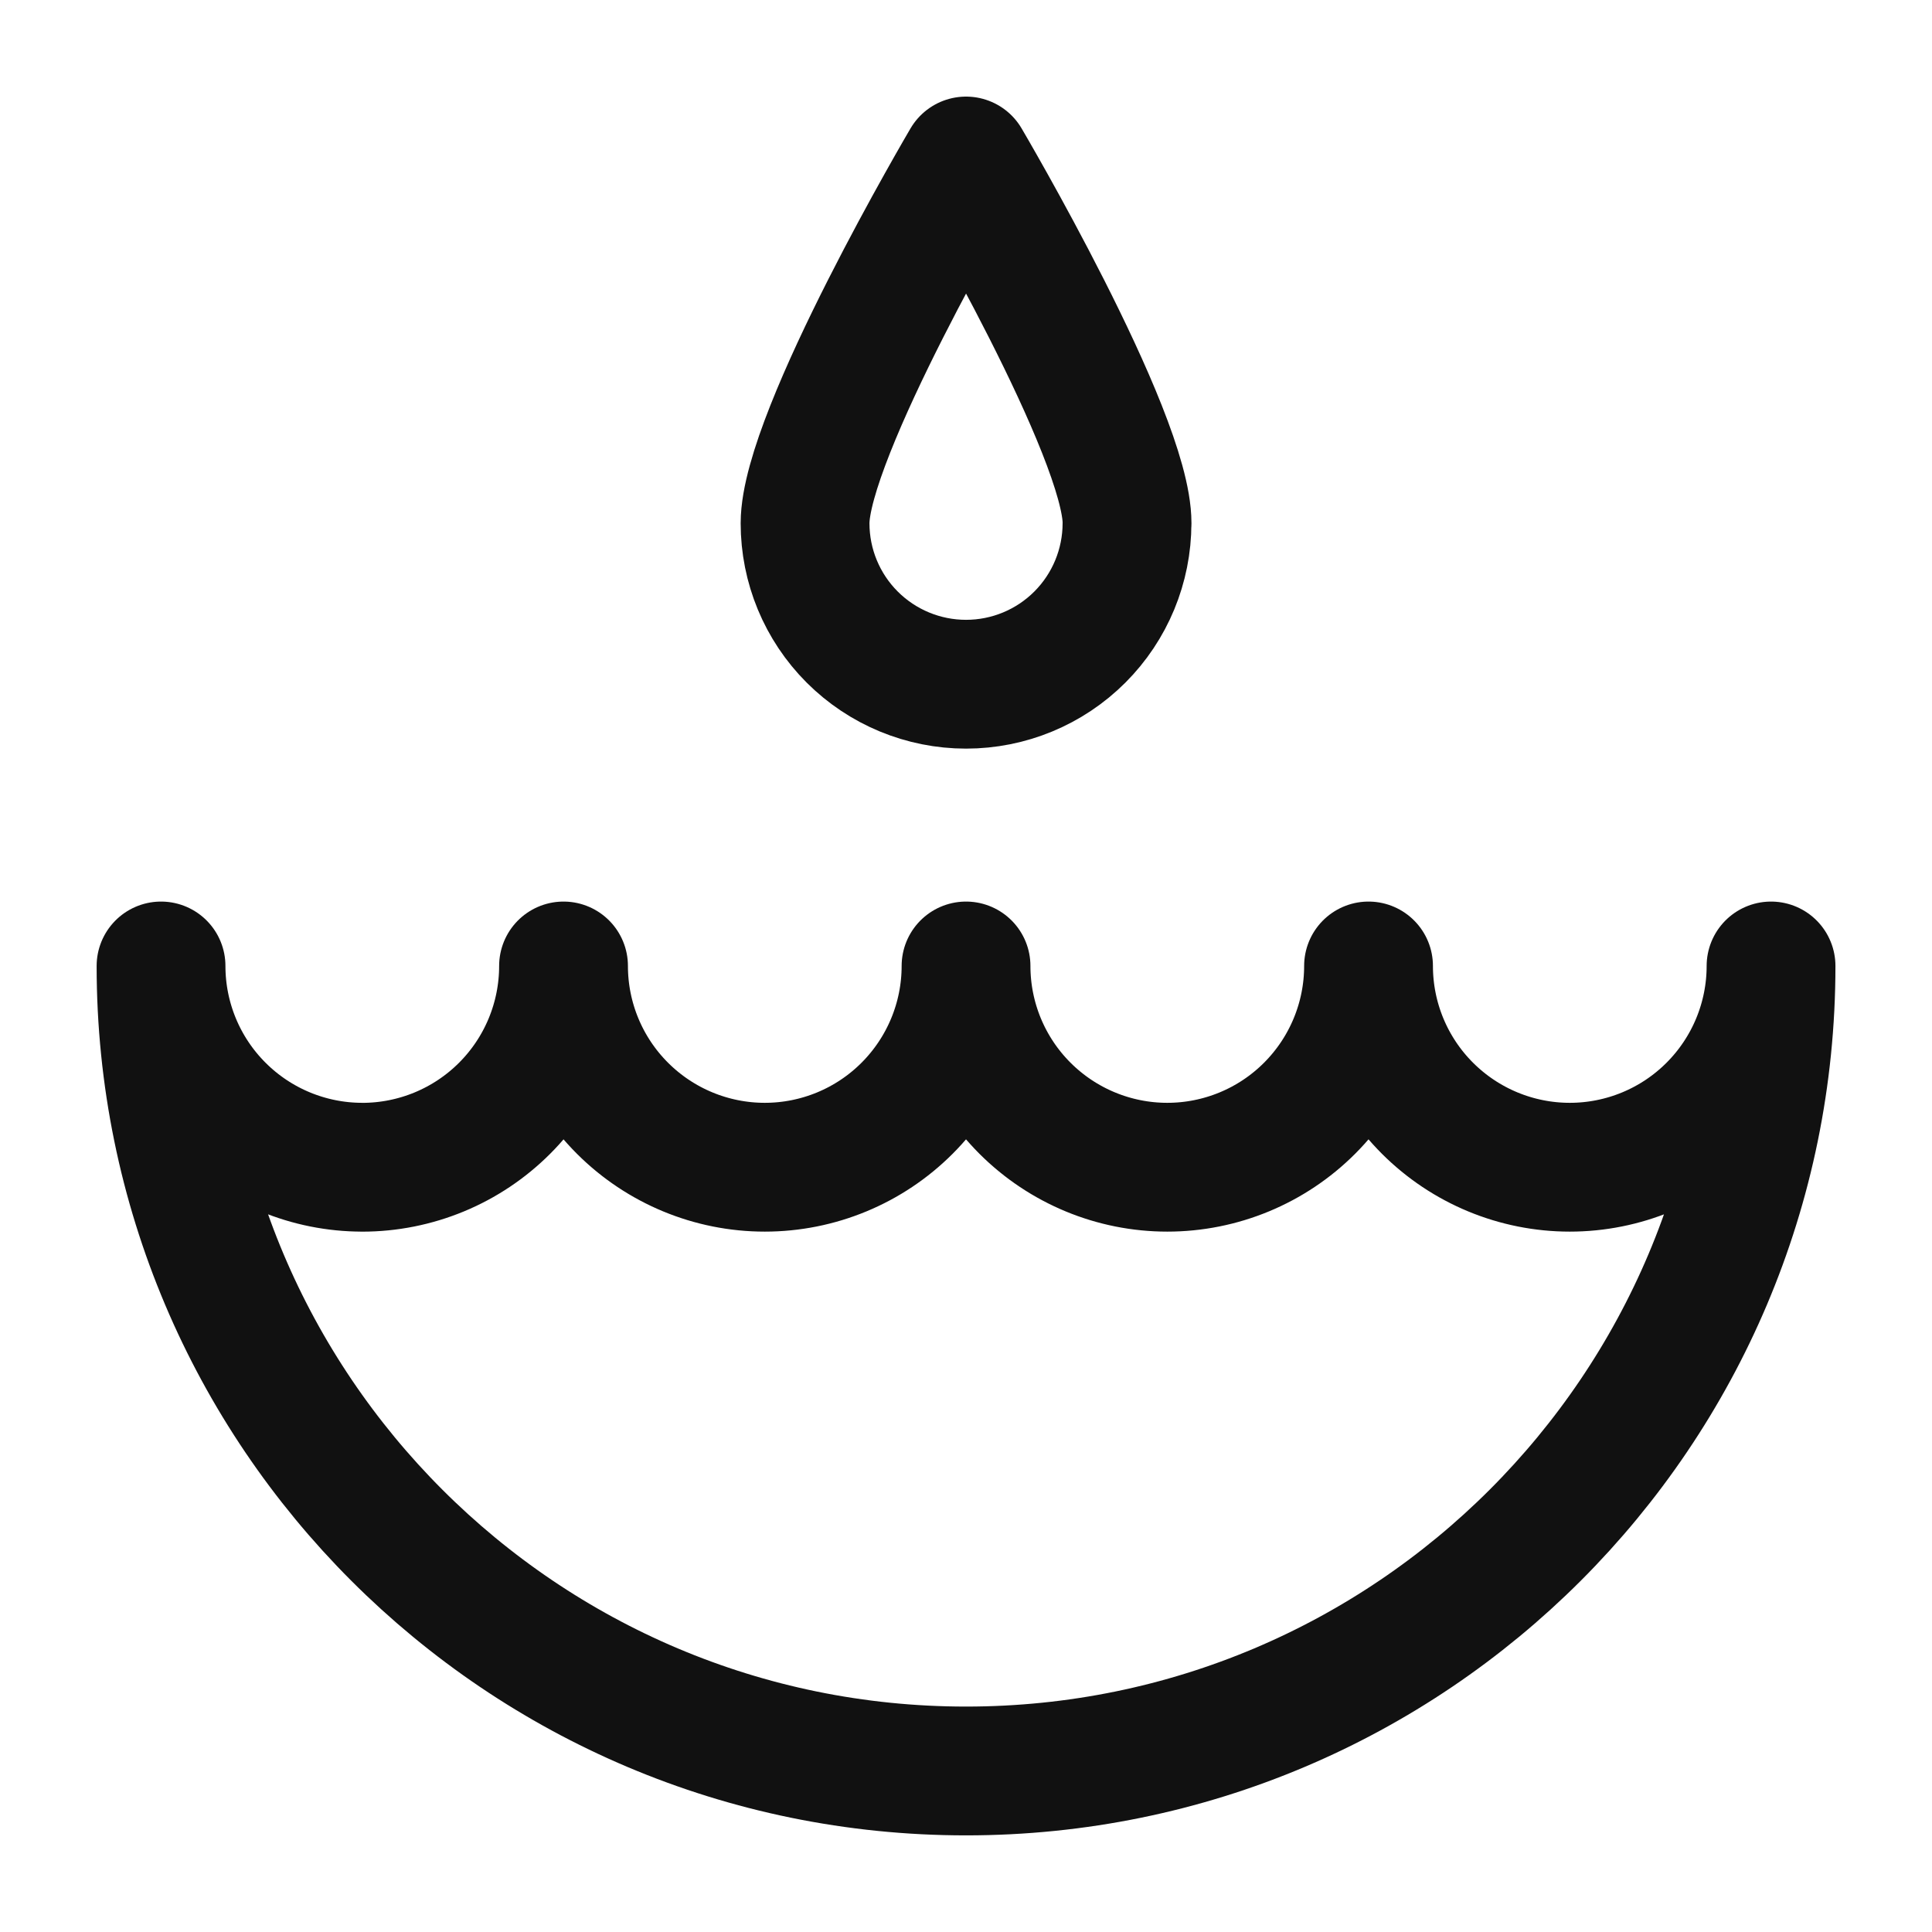 <svg fill="none" height="60" viewBox="0 0 60 60" width="60" xmlns="http://www.w3.org/2000/svg"><path d="m11.25 36.25c.821 0 1.633-.162 2.392-.476.758-.314 1.447-.774 2.028-1.355.58-.58 1.041-1.269 1.355-2.028.314-.758.476-1.571.476-2.392 0 1.658.658 3.247 1.831 4.419s2.762 1.831 4.419 1.831 3.247-.658 4.419-1.831 1.831-2.762 1.831-4.419c0 1.658.658 3.247 1.831 4.419s2.762 1.831 4.419 1.831 3.247-.658 4.419-1.831 1.831-2.762 1.831-4.419c0 1.658.658 3.247 1.831 4.419s2.762 1.831 4.419 1.831 3.247-.658 4.419-1.831 1.831-2.762 1.831-4.419c0 13.807-11.193 25-25 25s-25-11.193-25-25c0 1.658.658 3.247 1.831 4.419 1.172 1.172 2.762 1.831 4.419 1.831zm23.75-20c0 1.326-.527 2.598-1.464 3.535-.938.938-2.209 1.464-3.535 1.464s-2.598-.527-3.535-1.464c-.938-.938-1.464-2.209-1.464-3.535 0-2.763 5-11.25 5-11.25s5 8.488 5 11.25z" stroke="#111" stroke-linecap="round" stroke-linejoin="round" stroke-width="4"/></svg>